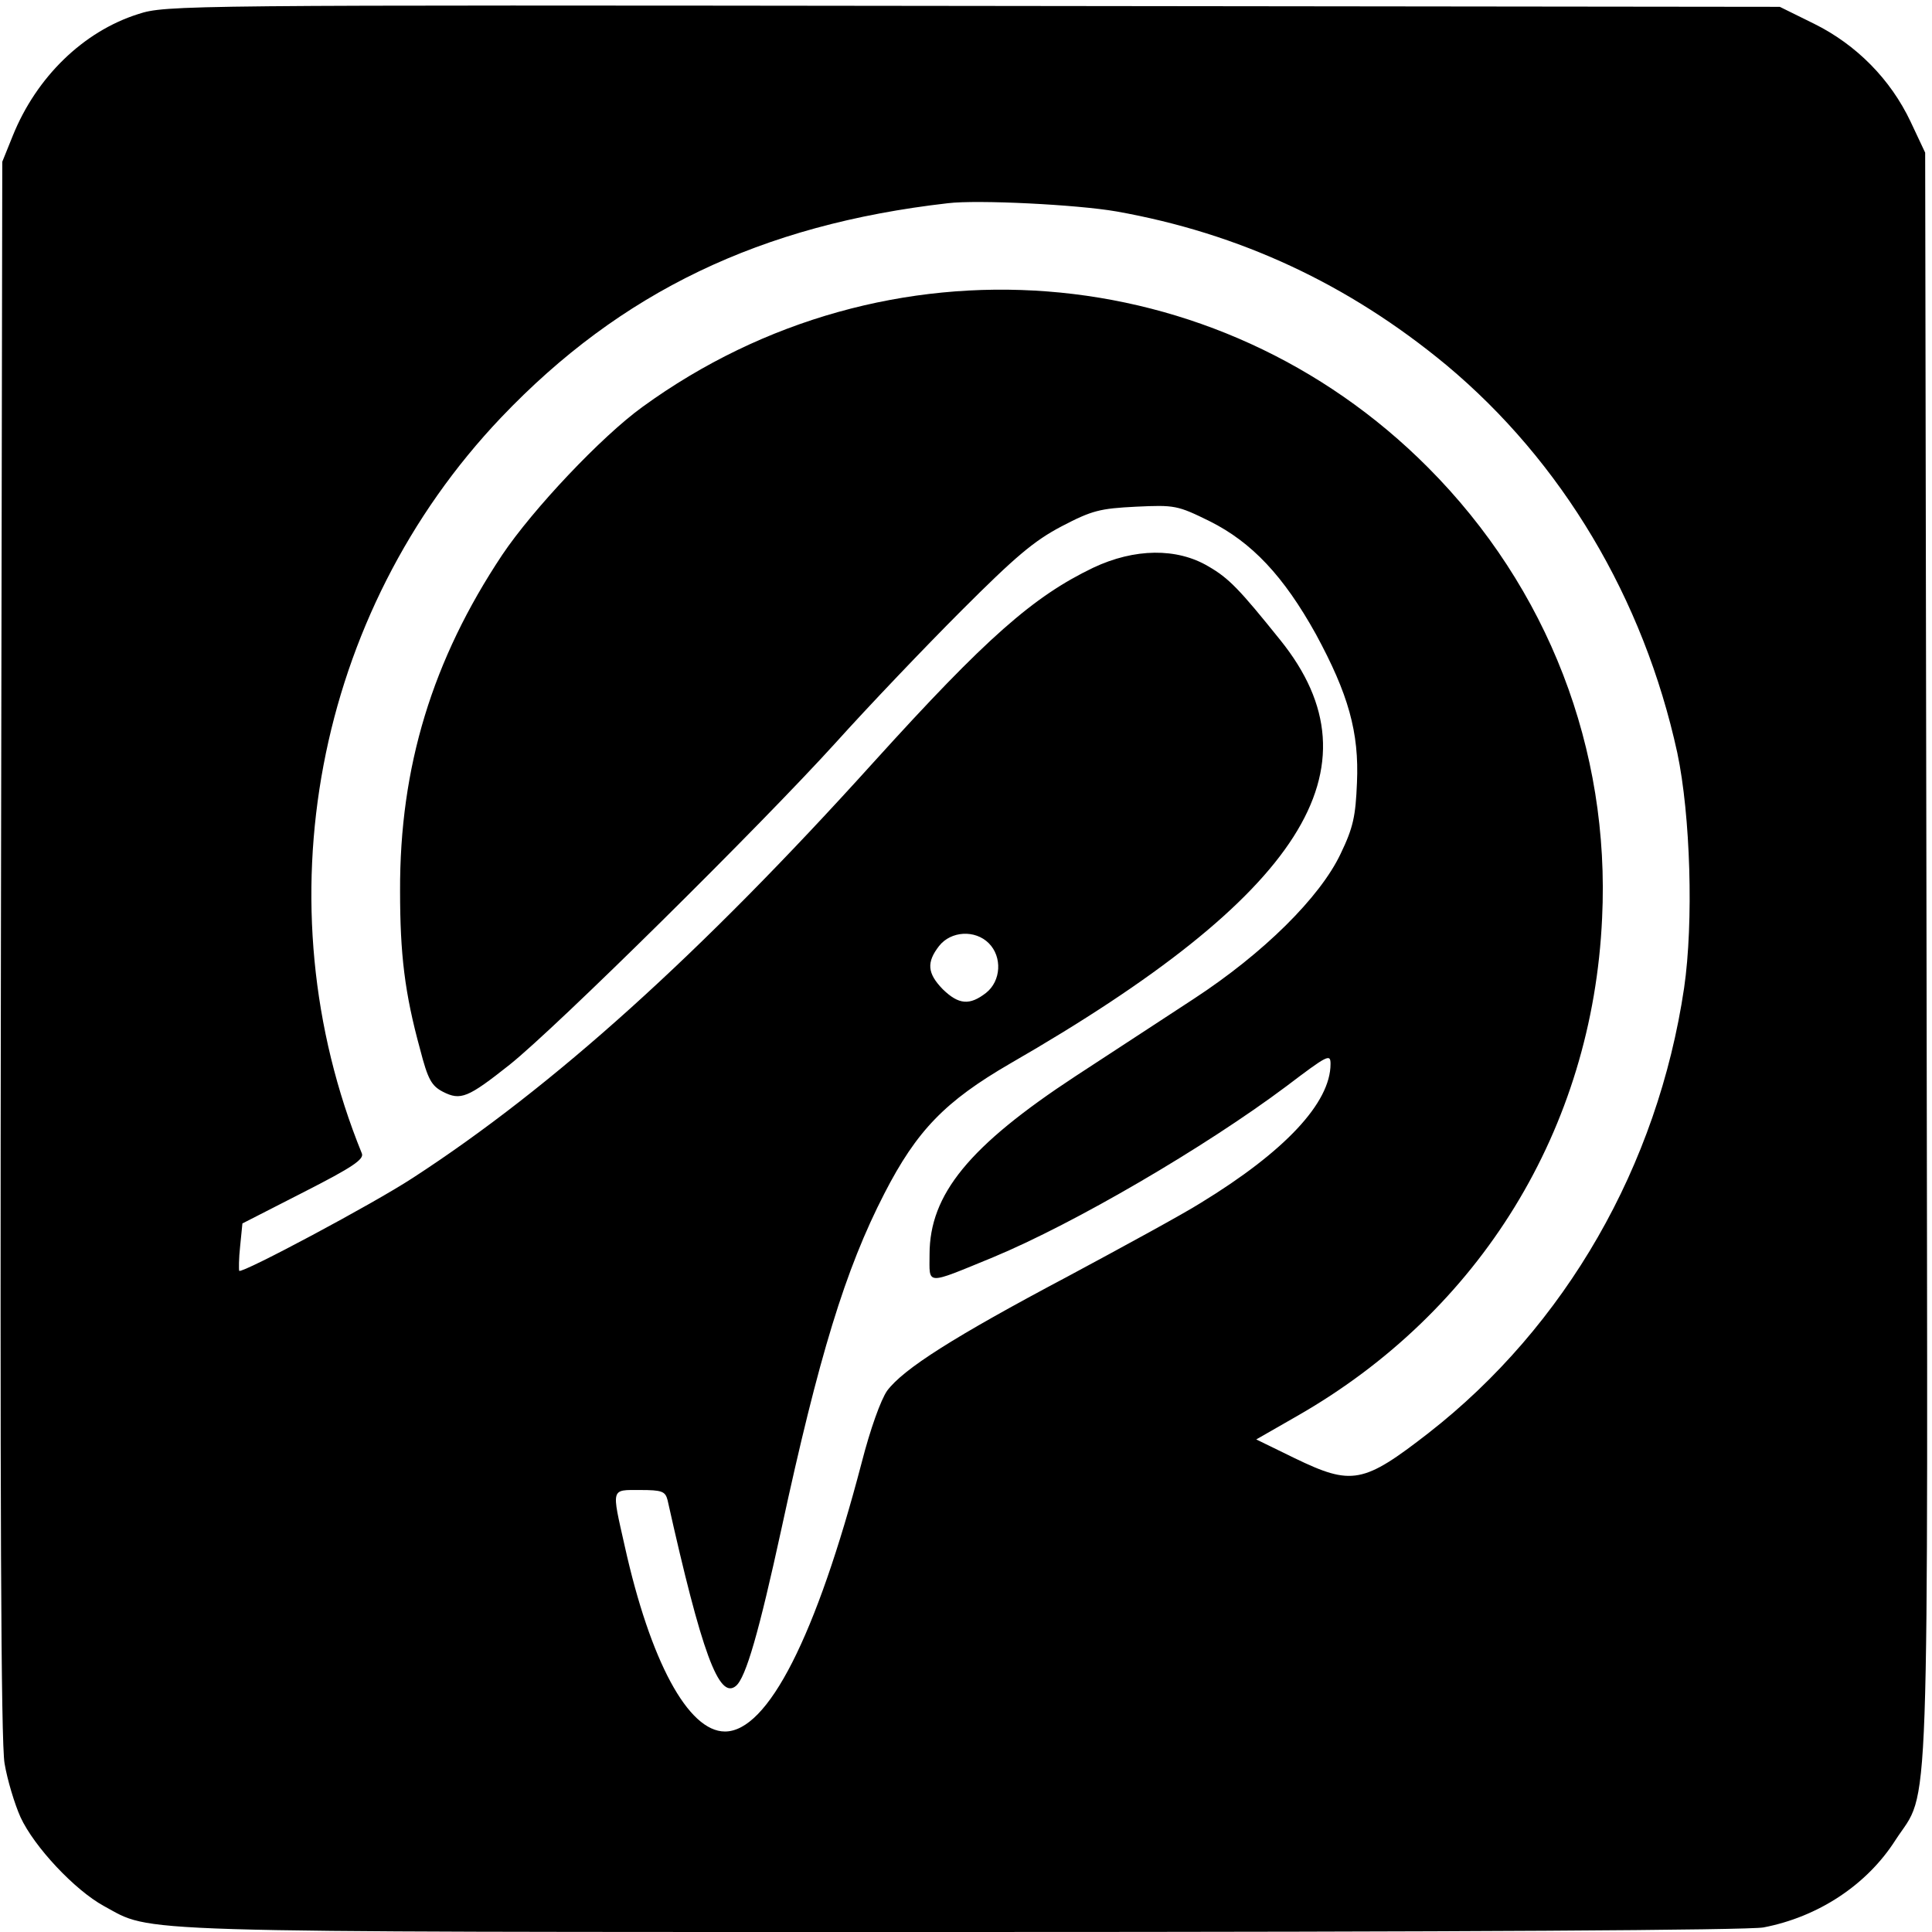 <?xml version="1.0" standalone="no"?>
<!DOCTYPE svg PUBLIC "-//W3C//DTD SVG 20010904//EN"
 "http://www.w3.org/TR/2001/REC-SVG-20010904/DTD/svg10.dtd">
<svg version="1.0" xmlns="http://www.w3.org/2000/svg"
 width="424pt" height="424pt" viewBox="0 0 424 424"
 preserveAspectRatio="xMidYMid meet">
<g transform="translate(0,424) scale(0.1,-0.1)"
fill="#000000" stroke="none">
<path d="M303 4209 c-120 -38 -223 -138 -275 -267 l-23 -57 -3 -1725 c-2
-1218 0 -1744 8 -1790 6 -36 22 -89 35 -118 30 -65 119 -160 183 -195 109 -59
21 -57 1883 -57 1105 0 1725 4 1759 10 120 23 227 93 290 192 76 117 71 -25
68 1943 l-3 1760 -32 68 c-44 93 -119 169 -212 215 l-75 37 -1770 2 c-1741 2
-1772 2 -1833 -18z m2147 -433 c270 -48 509 -159 724 -337 254 -212 433 -512
507 -851 29 -137 36 -372 15 -516 -58 -391 -260 -742 -561 -977 -143 -111
-168 -116 -294 -55 l-84 41 89 51 c403 230 649 631 670 1093 18 371 -119 725
-382 989 -463 465 -1190 521 -1724 133 -90 -65 -241 -225 -308 -325 -153 -230
-225 -465 -224 -737 0 -139 10 -224 44 -348 17 -66 25 -80 50 -93 39 -20 55
-13 146 59 103 82 551 525 716 707 72 80 196 210 276 290 118 118 159 153 220
185 67 35 84 39 163 43 85 4 91 3 162 -32 92 -46 162 -120 233 -248 71 -131
95 -215 90 -326 -3 -73 -8 -98 -36 -156 -45 -95 -169 -218 -322 -318 -63 -41
-180 -118 -260 -170 -233 -153 -320 -259 -320 -391 0 -68 -11 -68 140 -6 178
74 464 241 643 375 91 69 97 72 97 49 0 -85 -100 -192 -285 -305 -38 -24 -170
-96 -293 -162 -249 -132 -359 -202 -395 -250 -14 -20 -37 -84 -56 -158 -100
-382 -206 -590 -300 -590 -81 0 -164 155 -220 407 -29 129 -31 123 34 123 48
0 55 -3 60 -22 75 -336 113 -439 150 -408 22 18 51 120 100 345 82 379 140
569 226 736 71 138 133 202 276 285 641 369 819 648 593 929 -90 112 -113 136
-158 162 -69 41 -162 40 -253 -3 -131 -63 -234 -153 -482 -427 -381 -422 -703
-712 -1011 -912 -87 -57 -374 -210 -381 -204 -1 2 -1 27 2 54 l5 50 135 69
c106 54 133 72 127 85 -223 548 -103 1185 306 1615 262 275 569 423 980 470
65 8 284 -3 370 -18z m-280 -1606 c30 -30 27 -83 -6 -109 -36 -28 -60 -26 -95
8 -34 35 -36 59 -8 95 26 33 79 36 109 6z"/>
</g>
</svg>
